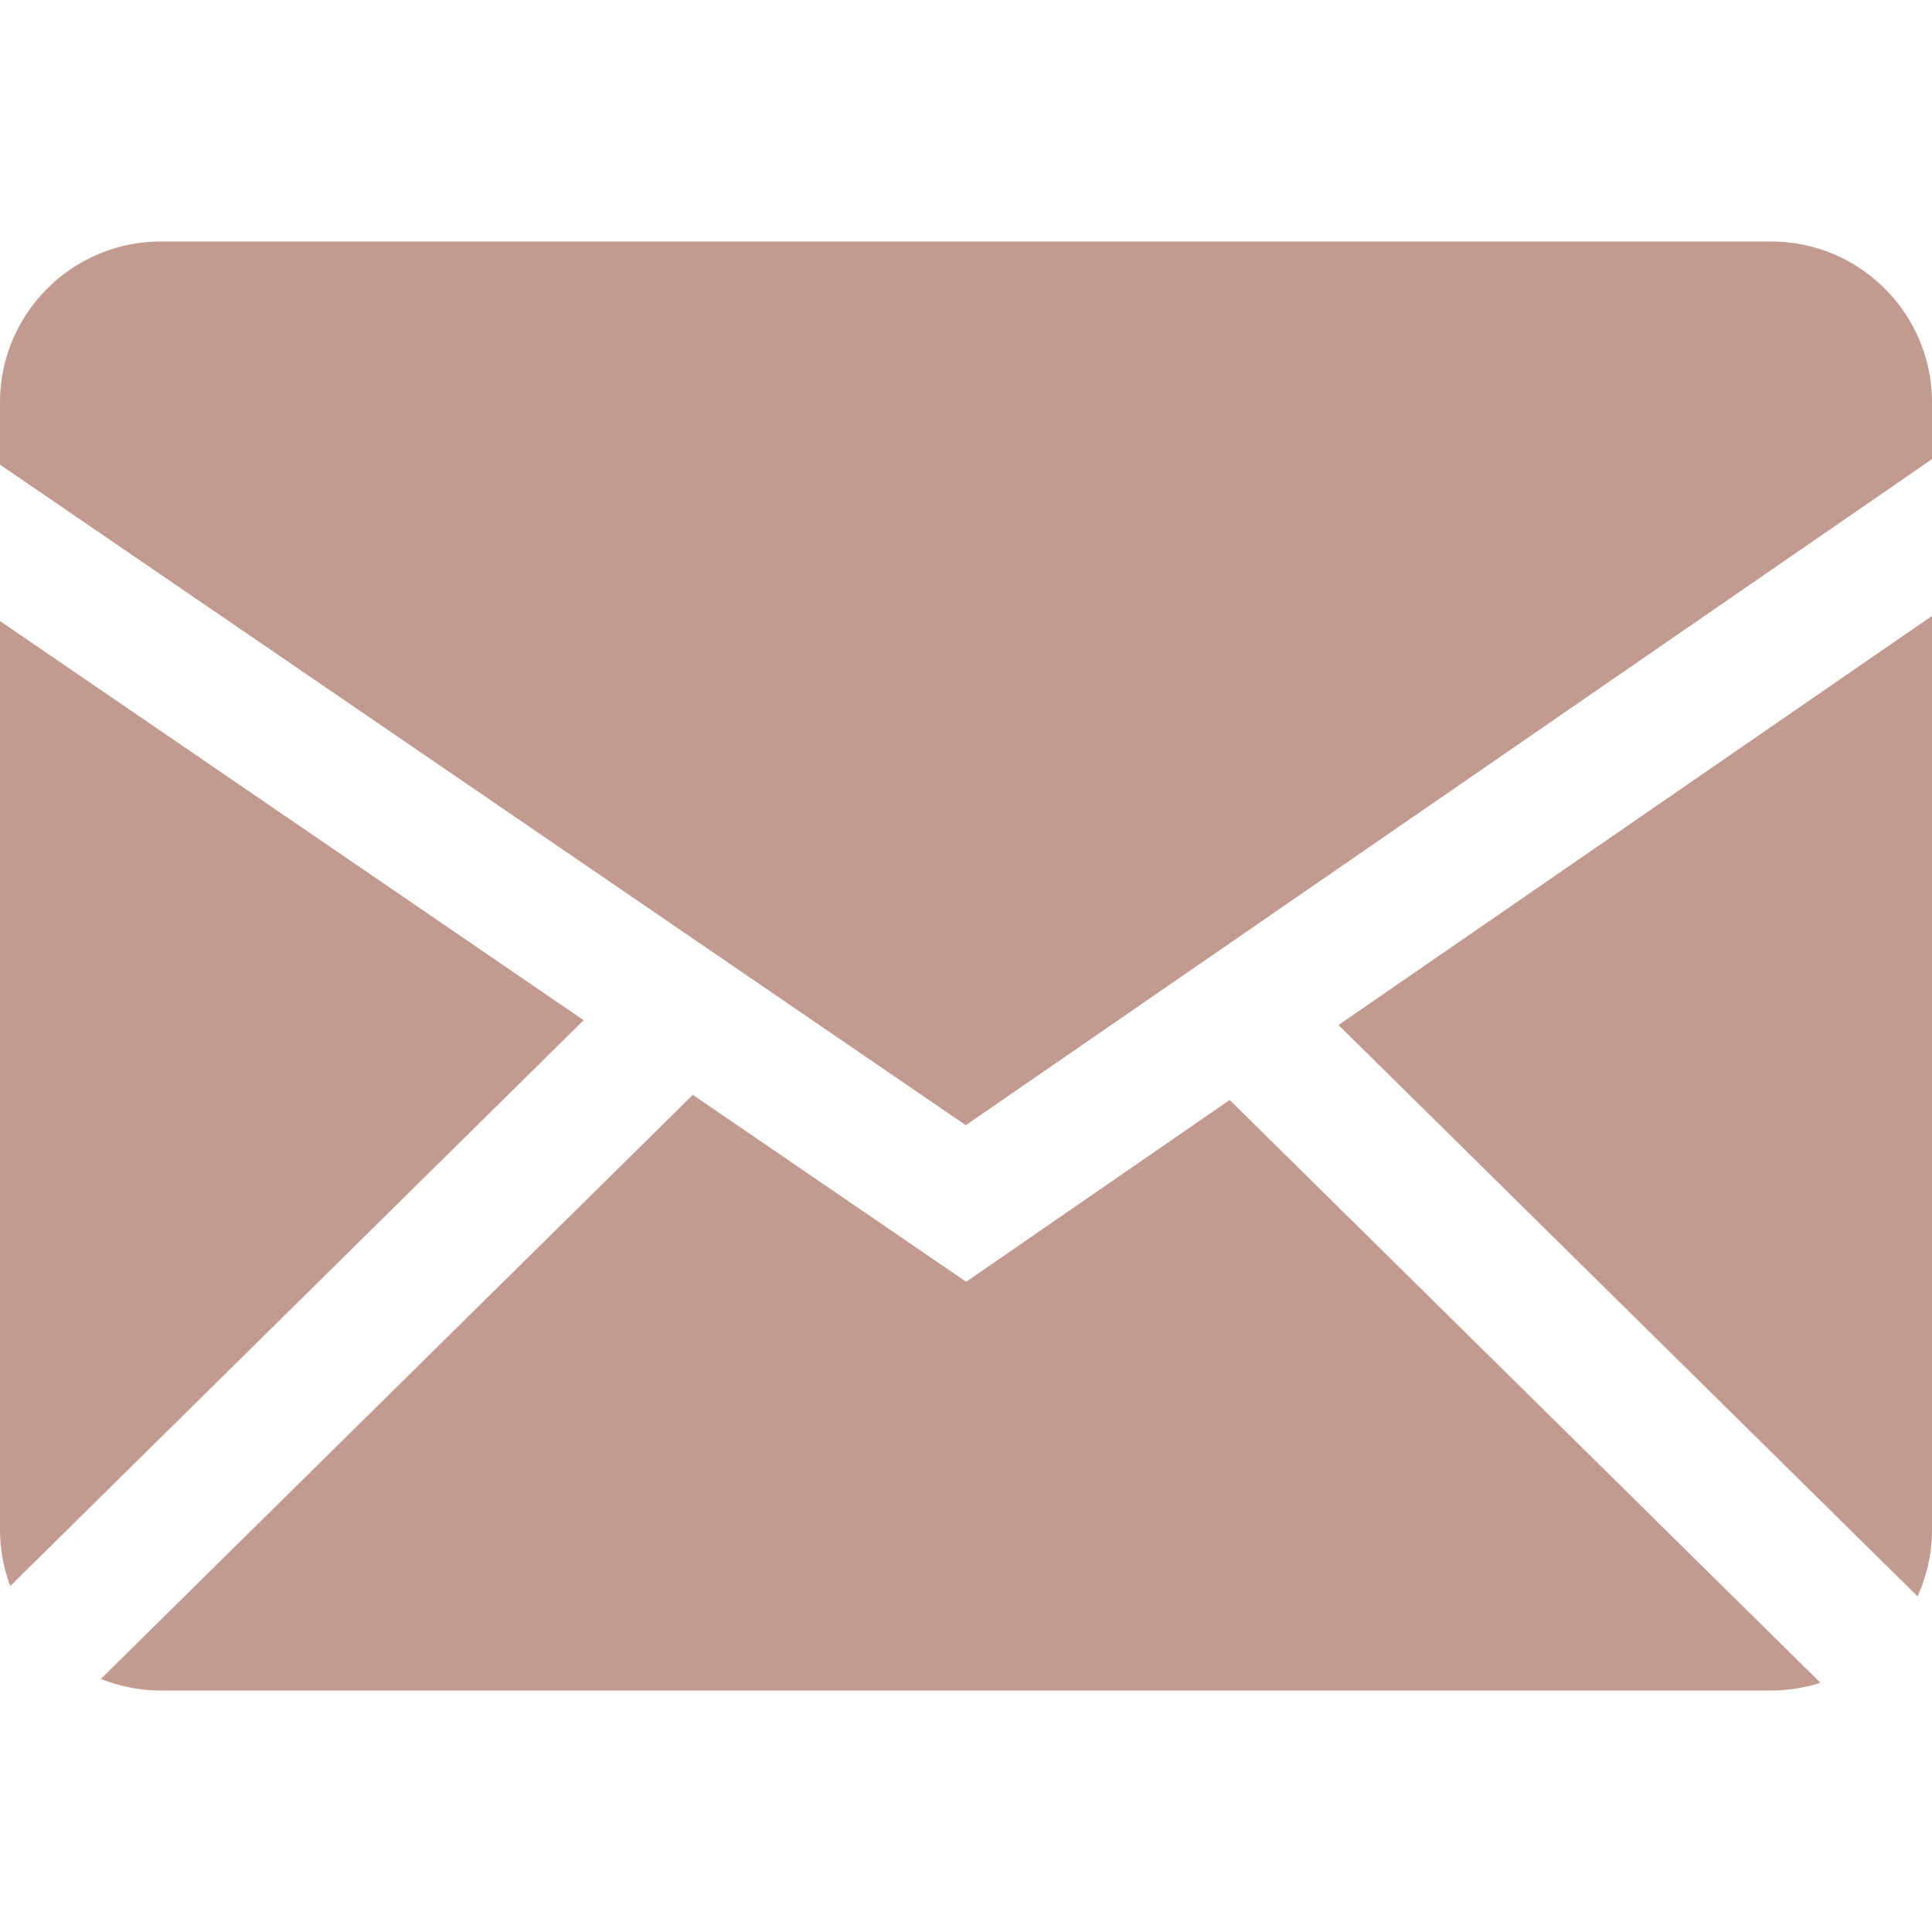 <svg xmlns="http://www.w3.org/2000/svg" width="1em" height="1em" viewBox="0 0 20 20"><path fill="#c29a8f" fill-rule="evenodd" d="m7.172 11.334l2.83 1.935l2.728-1.882l6.115 6.033q-.242.079-.512.08H1.667c-.22 0-.43-.043-.623-.12zM20 6.376v9.457c0 .247-.054.481-.15.692l-5.994-5.914zM0 6.429l6.042 4.132l-5.936 5.858A1.7 1.7 0 0 1 0 15.833zM18.333 2.5c.92 0 1.667.746 1.667 1.667v.586L9.998 11.648L0 4.81v-.643C0 3.247.746 2.5 1.667 2.5z"/></svg>